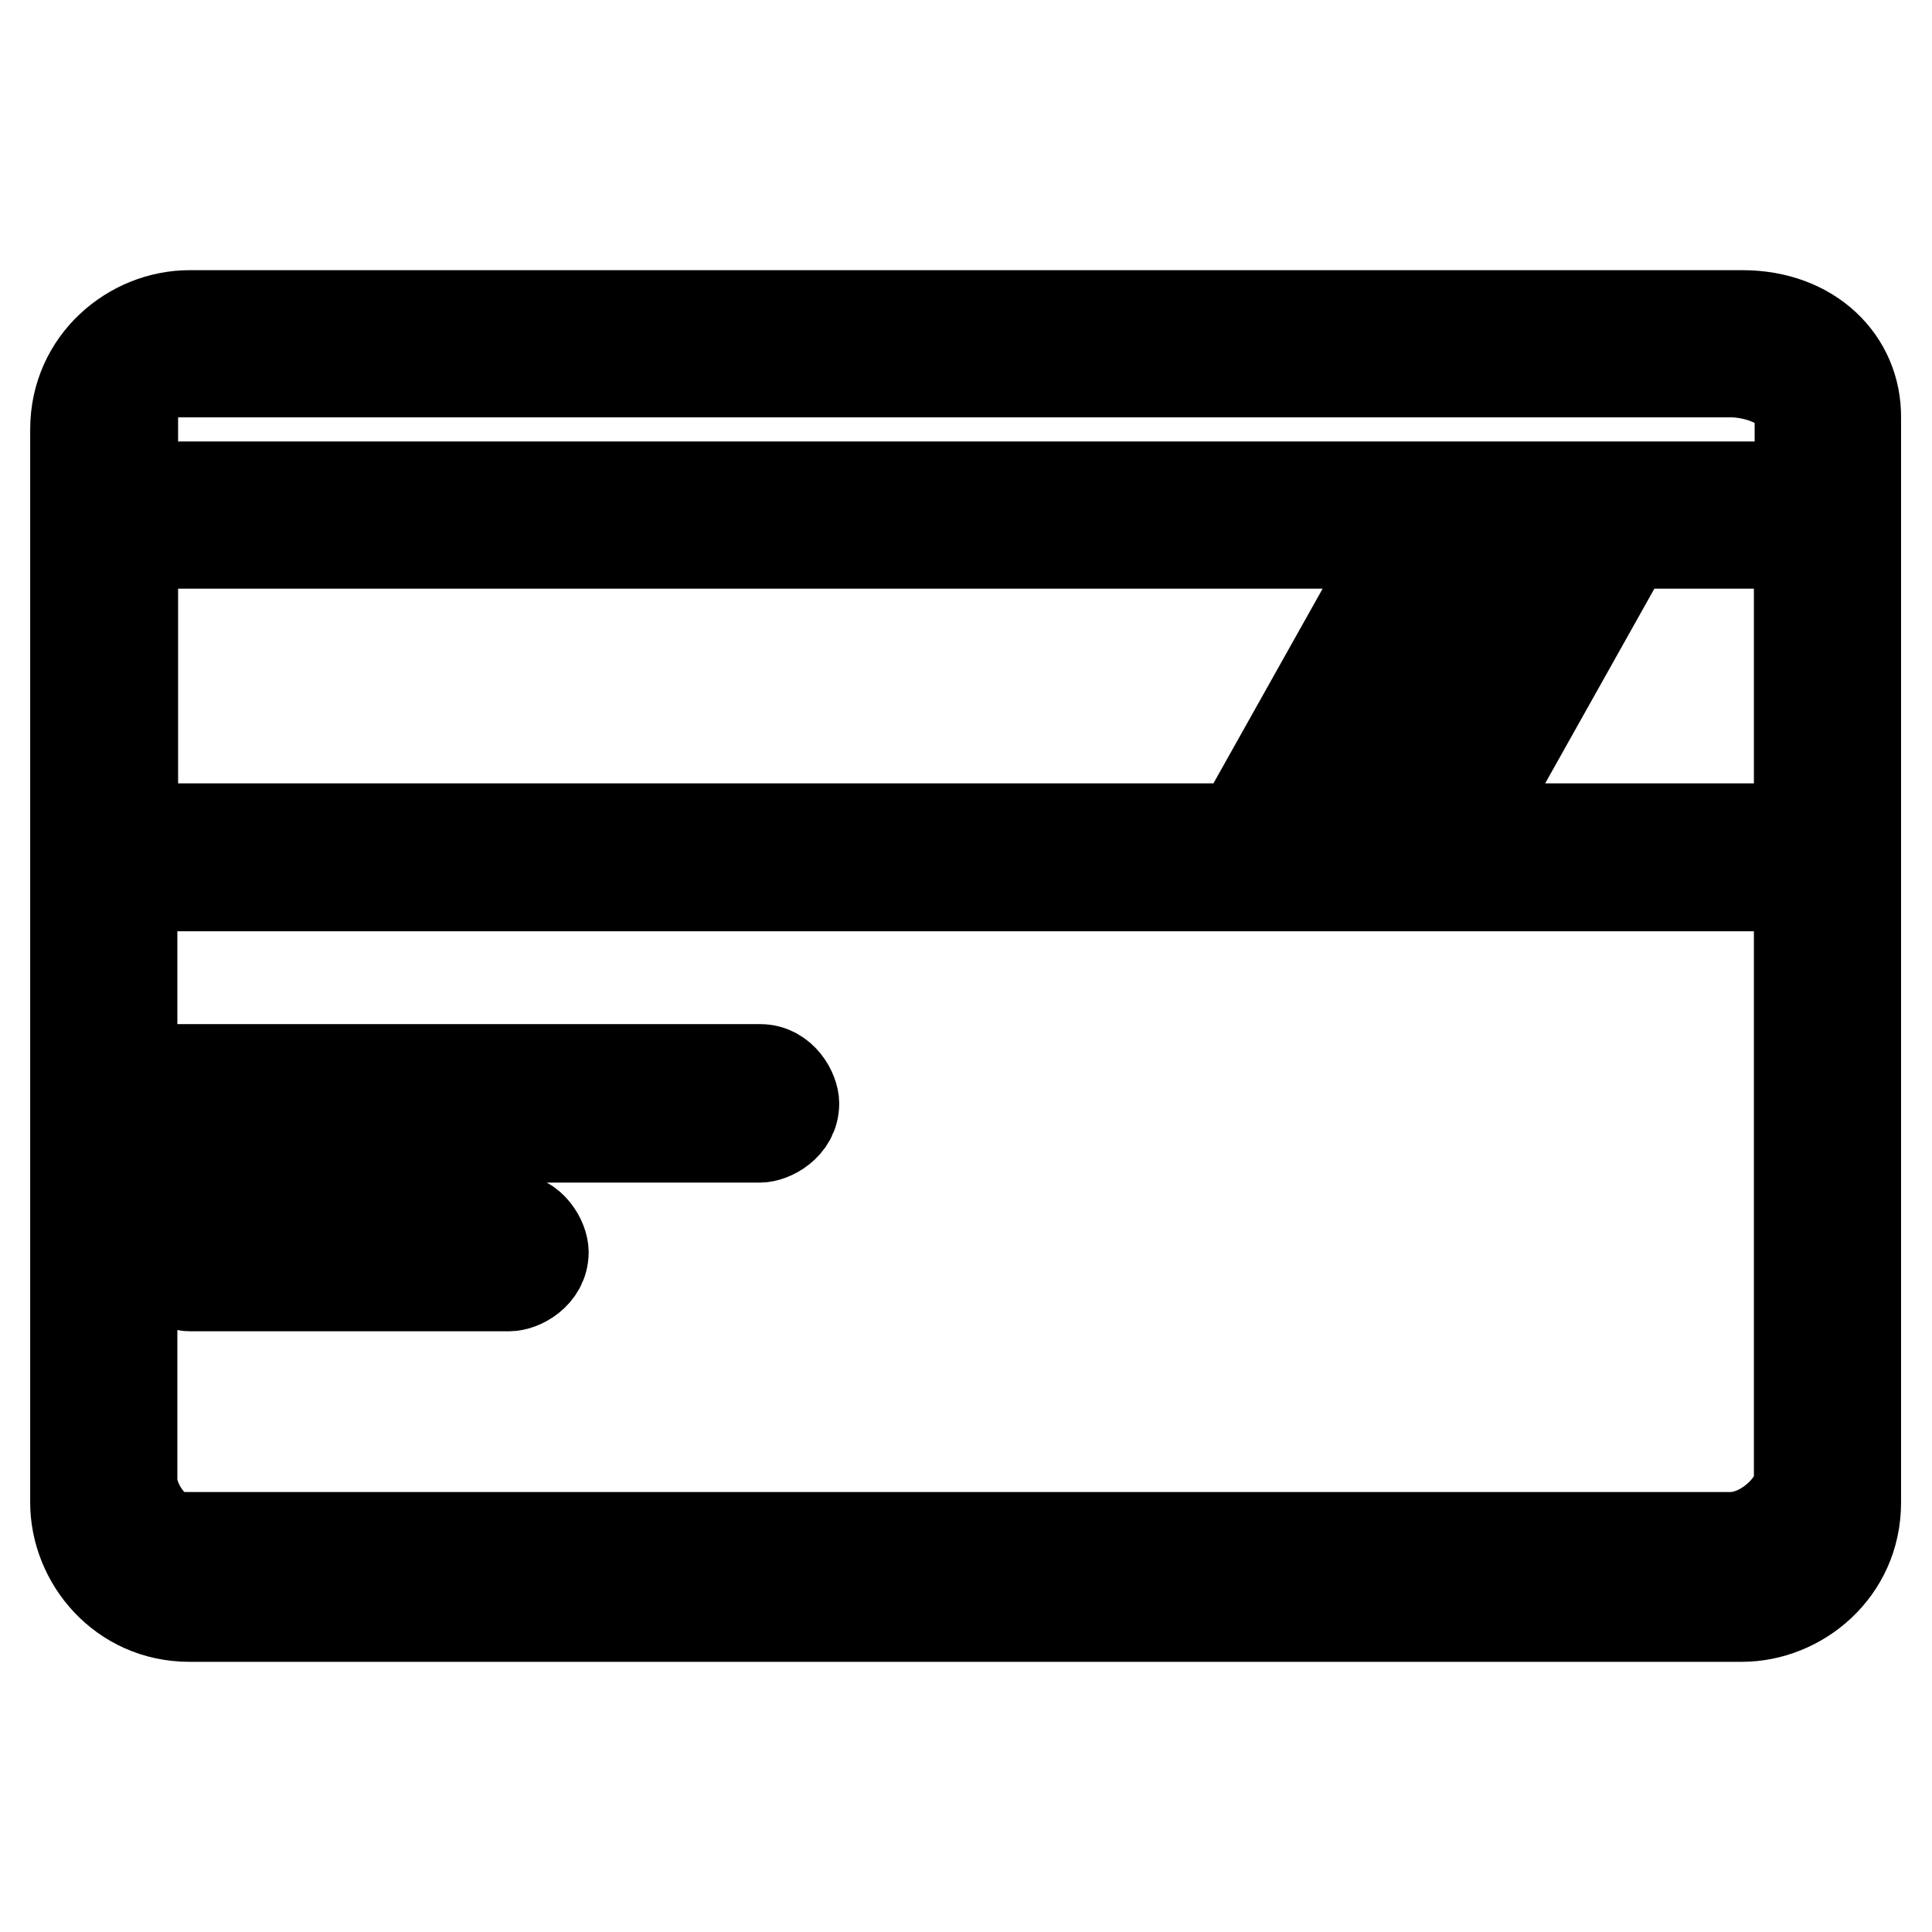 <?xml version="1.0" encoding="utf-8"?>
<!-- Svg Vector Icons : http://www.onlinewebfonts.com/icon -->
<!DOCTYPE svg PUBLIC "-//W3C//DTD SVG 1.1//EN" "http://www.w3.org/Graphics/SVG/1.1/DTD/svg11.dtd">
<svg version="1.1" xmlns="http://www.w3.org/2000/svg" xmlns:xlink="http://www.w3.org/1999/xlink" x="0px" y="0px" viewBox="0 0 256 256" enable-background="new 0 0 256 256" xml:space="preserve">
<g> <path stroke-width="12" fill-opacity="0" stroke="#000000"  d="M230.9,41.8H25.1c-7.6,0-15.1,6.1-15.1,15.1v142.2c0,7.6,6.1,15.1,15.1,15.1h205.7 c7.6,0,15.1-6.1,15.1-15.1V55.4C246,47.8,239.9,41.8,230.9,41.8z M17.6,72h167.9l-21.2,37.8H17.6V72z M194.6,72h12.1l-21.2,37.8 h-12.1L194.6,72z M238.4,196.1c0,3-4.5,7.6-9.1,7.6H23.6c-3,0-6.1-4.5-6.1-7.6v-78.7h220.9V196.1L238.4,196.1z M238.4,109.8h-43.9 L215.7,72h22.7V109.8z M238.4,64.5H17.6v-9.1c0-3,1.5-6.1,6.1-6.1h205.7c3,0,9.1,1.5,9.1,6.1V64.5L238.4,64.5z M25.1,150.7h75.6 c1.5,0,4.5-1.5,4.5-4.5c0-1.5-1.5-4.5-4.5-4.5H25.1c-1.5,1.5-3,3-3,6.1C22.1,149.2,23.6,150.7,25.1,150.7L25.1,150.7z M25.1,170.4 h42.4c1.5,0,4.5-1.5,4.5-4.5c0-1.5-1.5-4.5-4.5-4.5H25.1c-1.5,0-4.5,1.5-4.5,4.5C22.1,168.8,23.6,170.4,25.1,170.4z"/></g>
</svg>